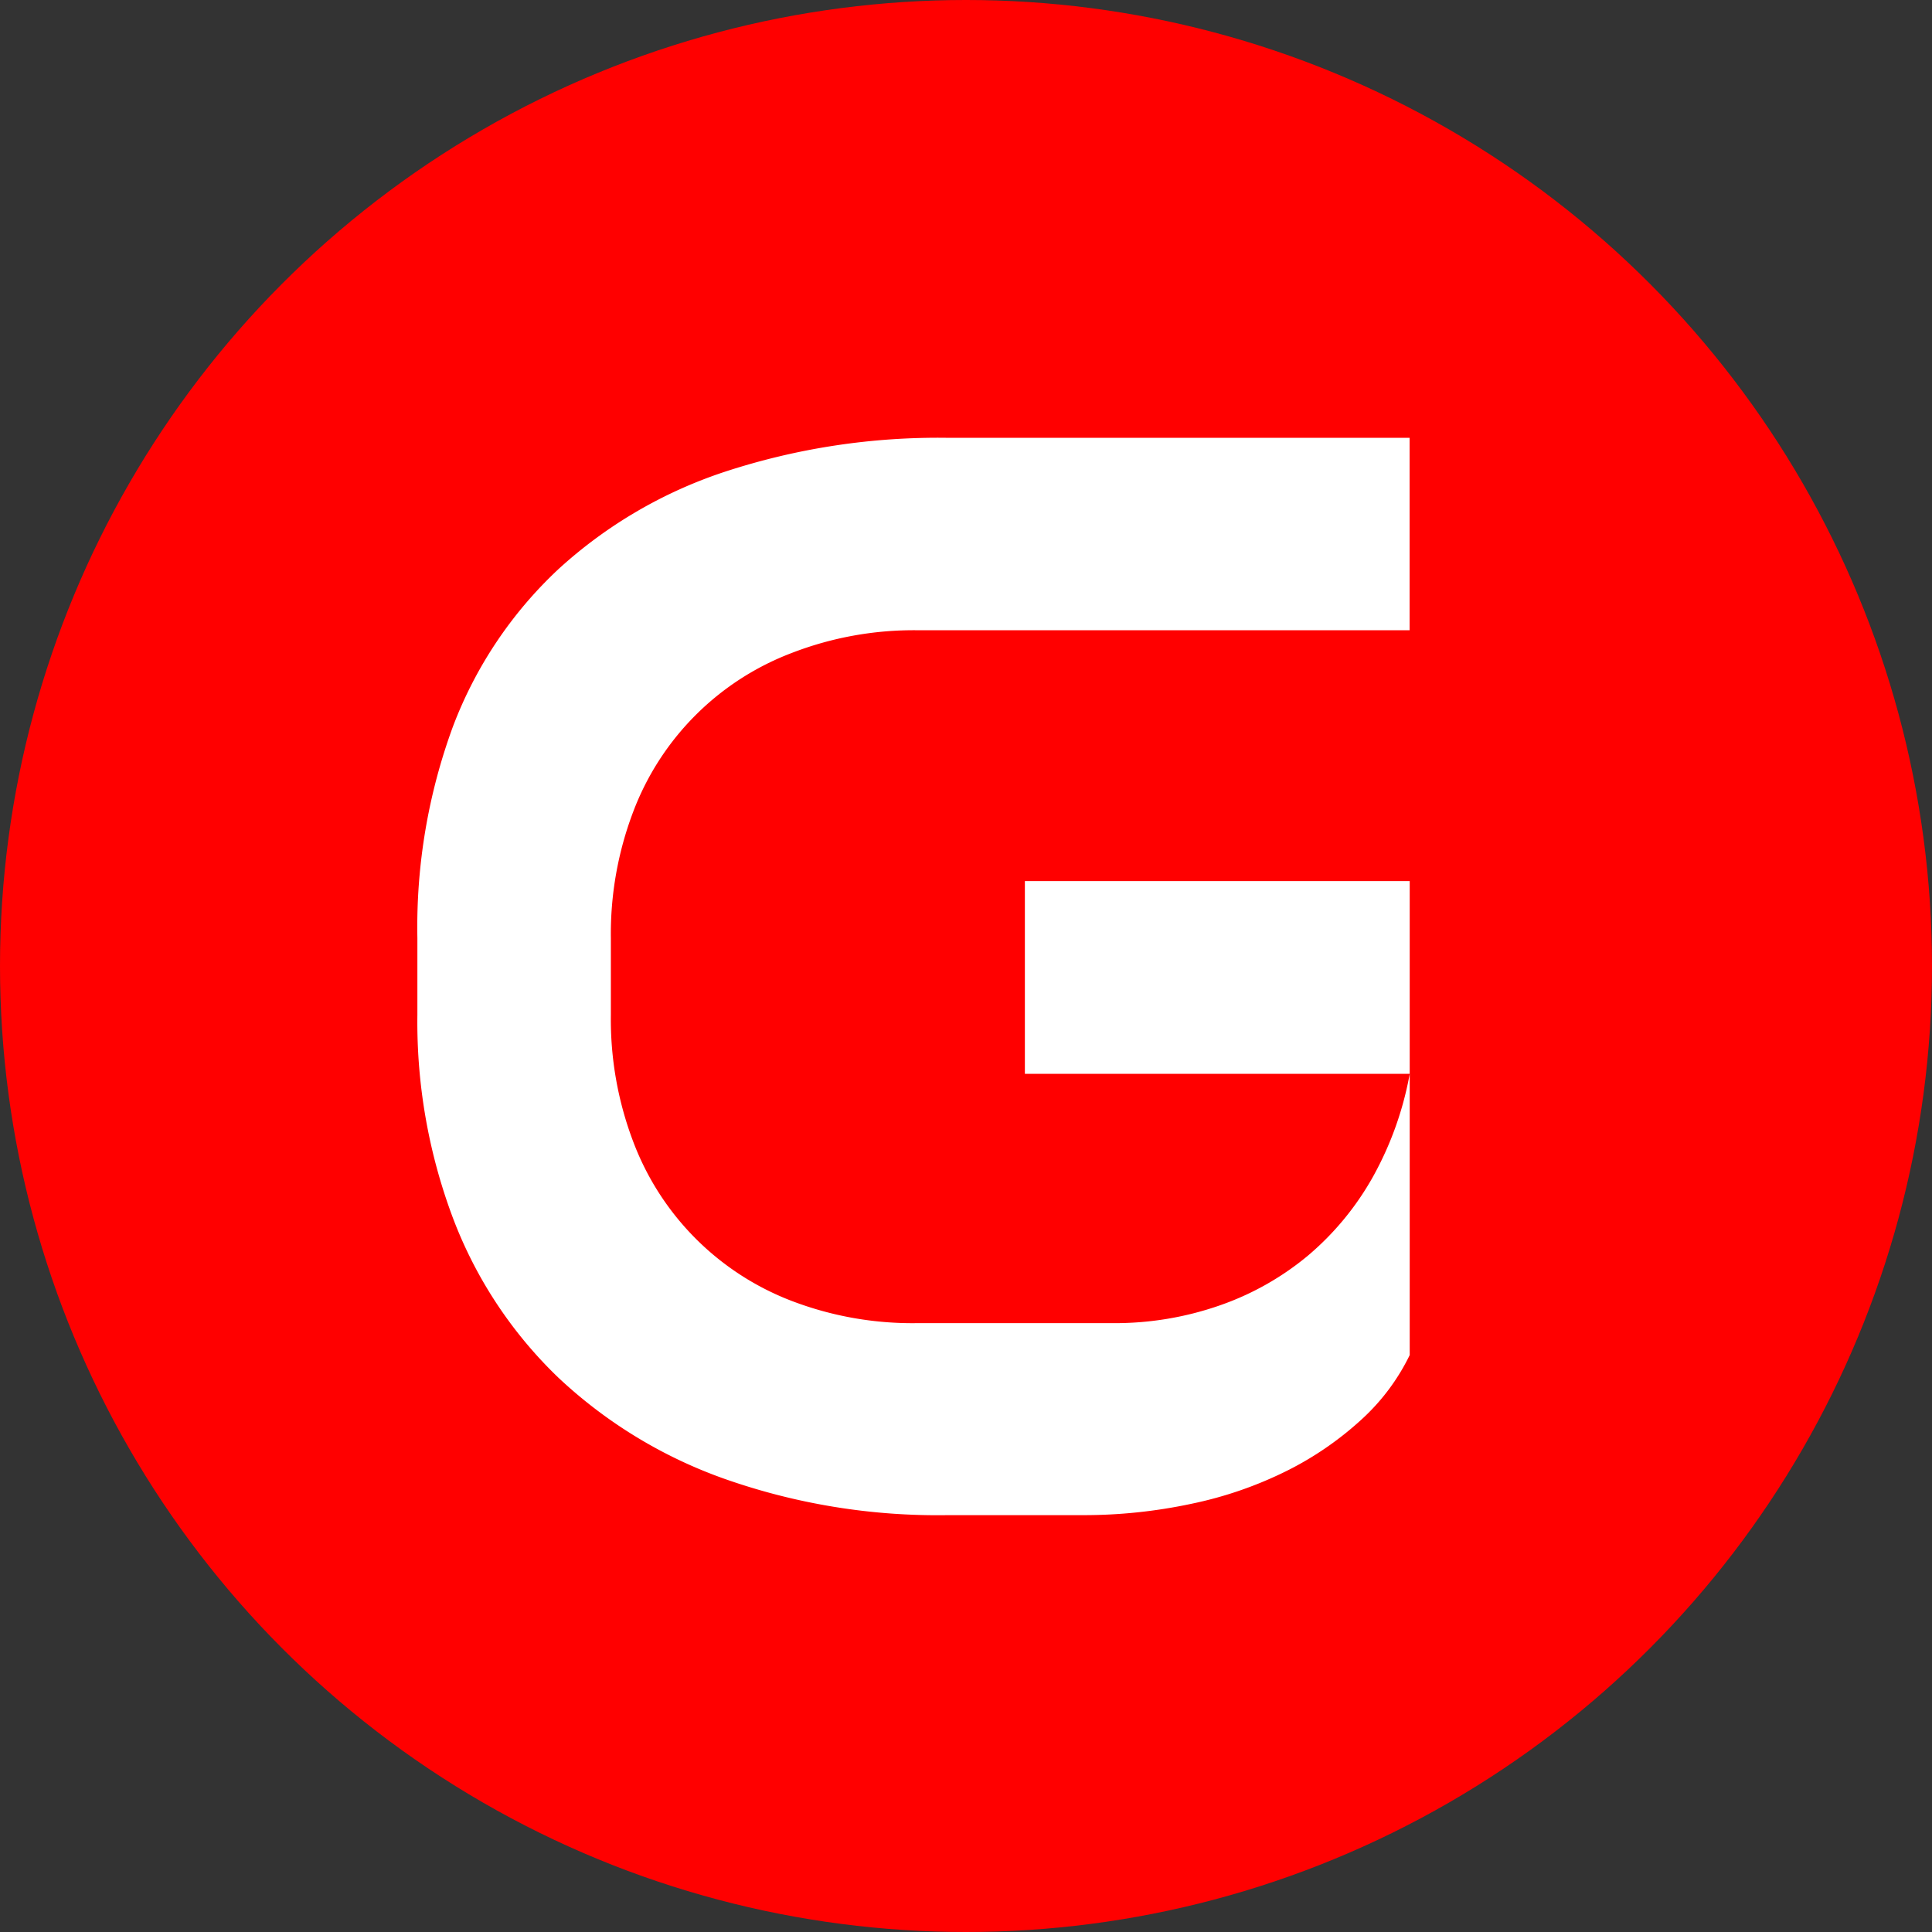 <?xml version="1.0" encoding="UTF-8"?> <svg xmlns="http://www.w3.org/2000/svg" viewBox="0 0 183.44 183.44"><rect x="0" y="0" width="183.44" height="183.44" fill="#333333" stroke="none"/><defs><style>.cls-1{fill:red;}.cls-2{fill:#fff;}</style></defs><g id="Слой_2" data-name="Слой 2"><g id="Слой_1-2" data-name="Слой 1"><circle class="cls-1" cx="91.72" cy="91.72" r="91.72"></circle><path class="cls-2" d="M133.85,83.66v45a20.23,20.23,0,0,1-4.6,6.14,30.92,30.92,0,0,1-7,4.82,37.24,37.24,0,0,1-9.07,3.15,49,49,0,0,1-10.44,1.09H90a60.89,60.89,0,0,1-21.19-3.44A44.93,44.93,0,0,1,53,130.79a41.17,41.17,0,0,1-9.94-15,52.87,52.87,0,0,1-3.43-19.44V89.06A55.17,55.17,0,0,1,43,69,39.68,39.68,0,0,1,53,54.06a43.67,43.67,0,0,1,15.86-9.28A65,65,0,0,1,90,41.57h43.84V59.84H87.08A32.09,32.09,0,0,0,75.17,62,25.92,25.92,0,0,0,60.12,77.08a32.66,32.66,0,0,0-2.12,12v7.31a32.67,32.67,0,0,0,2.12,12,26,26,0,0,0,15.05,15.13,32.09,32.09,0,0,0,11.91,2.11h18.57a30.19,30.19,0,0,0,10.15-1.68,26.82,26.82,0,0,0,8.41-4.75,27.13,27.13,0,0,0,6.14-7.45,31.74,31.74,0,0,0,3.5-9.79H97.31V83.66Z"></path></g></g></svg> 
